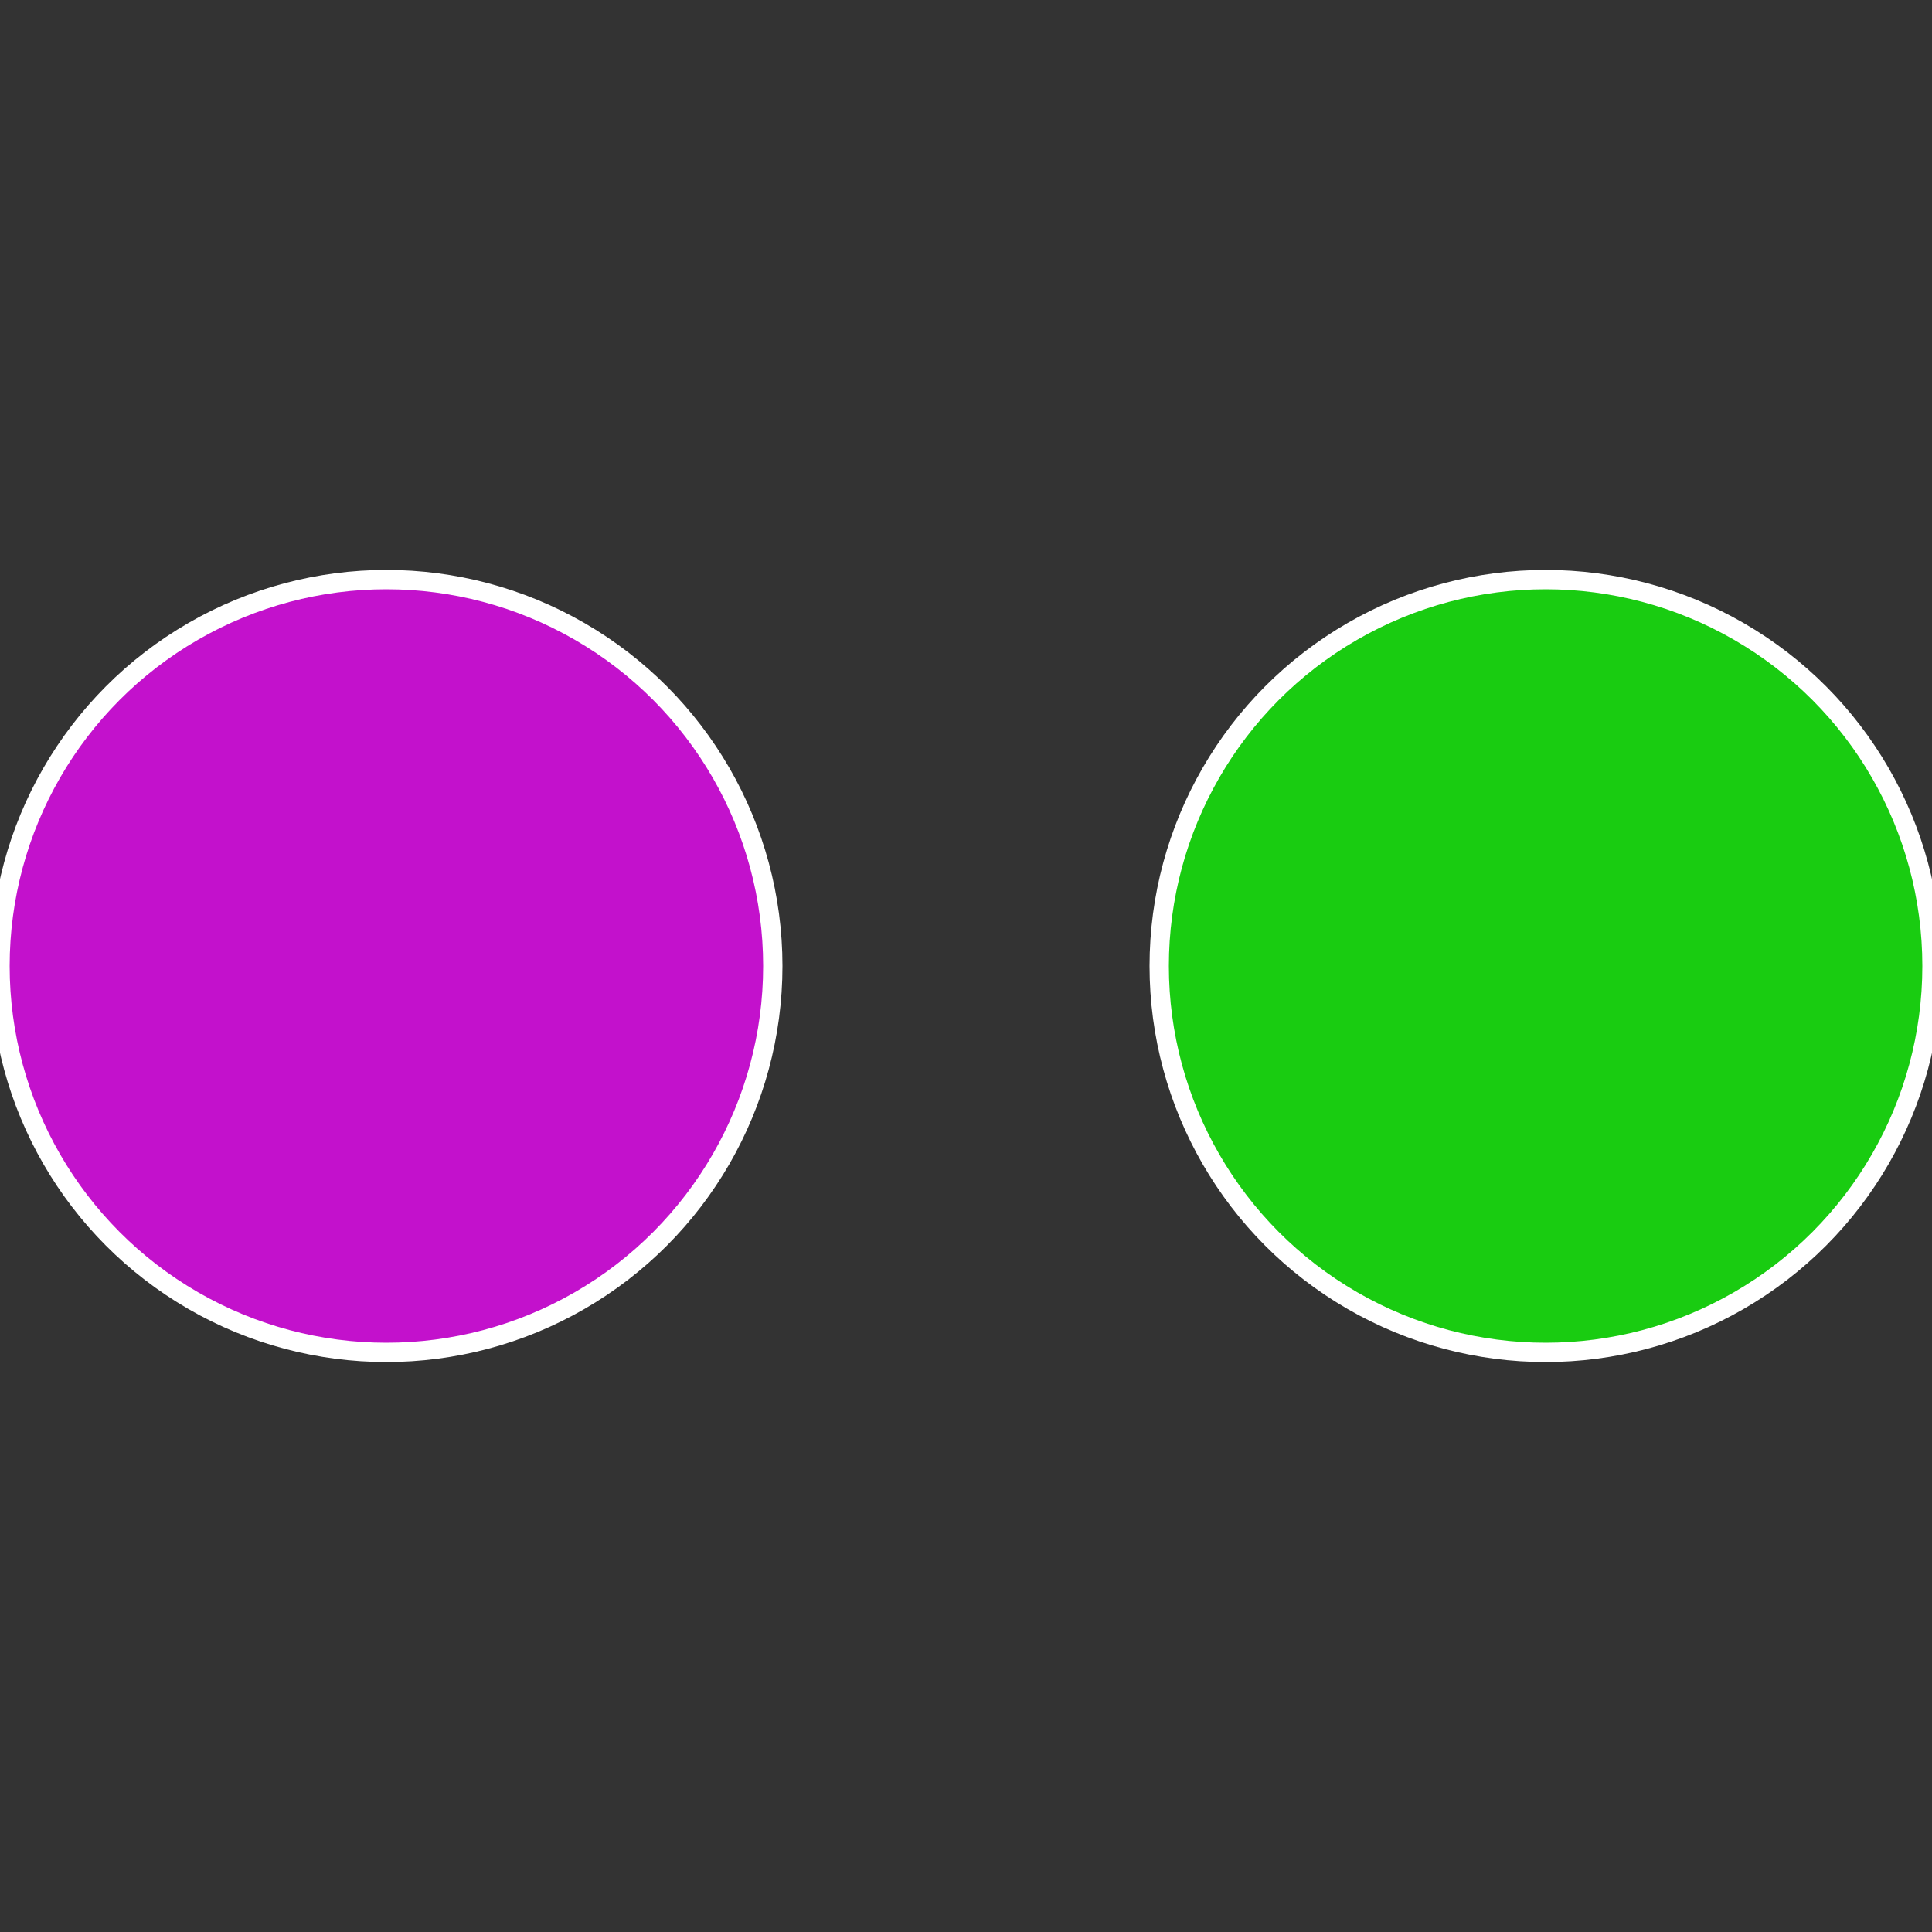 <?xml version="1.0" standalone="no"?>
<svg width="500" height="500" viewBox="-1 -1 2 2" xmlns="http://www.w3.org/2000/svg">
 
                <rect x="-1" y="-1" width="2" height="2" fill="#333333" stroke="none"/>
 
                <circle cx="0.6" cy="0" r="0.4" fill="#19cc11" stroke="#fff" stroke-width="1%" />
             
                <circle cx="-0.6" cy="7.3478807948841E-17" r="0.4" fill="#c311cc" stroke="#fff" stroke-width="1%" />
            </svg>
